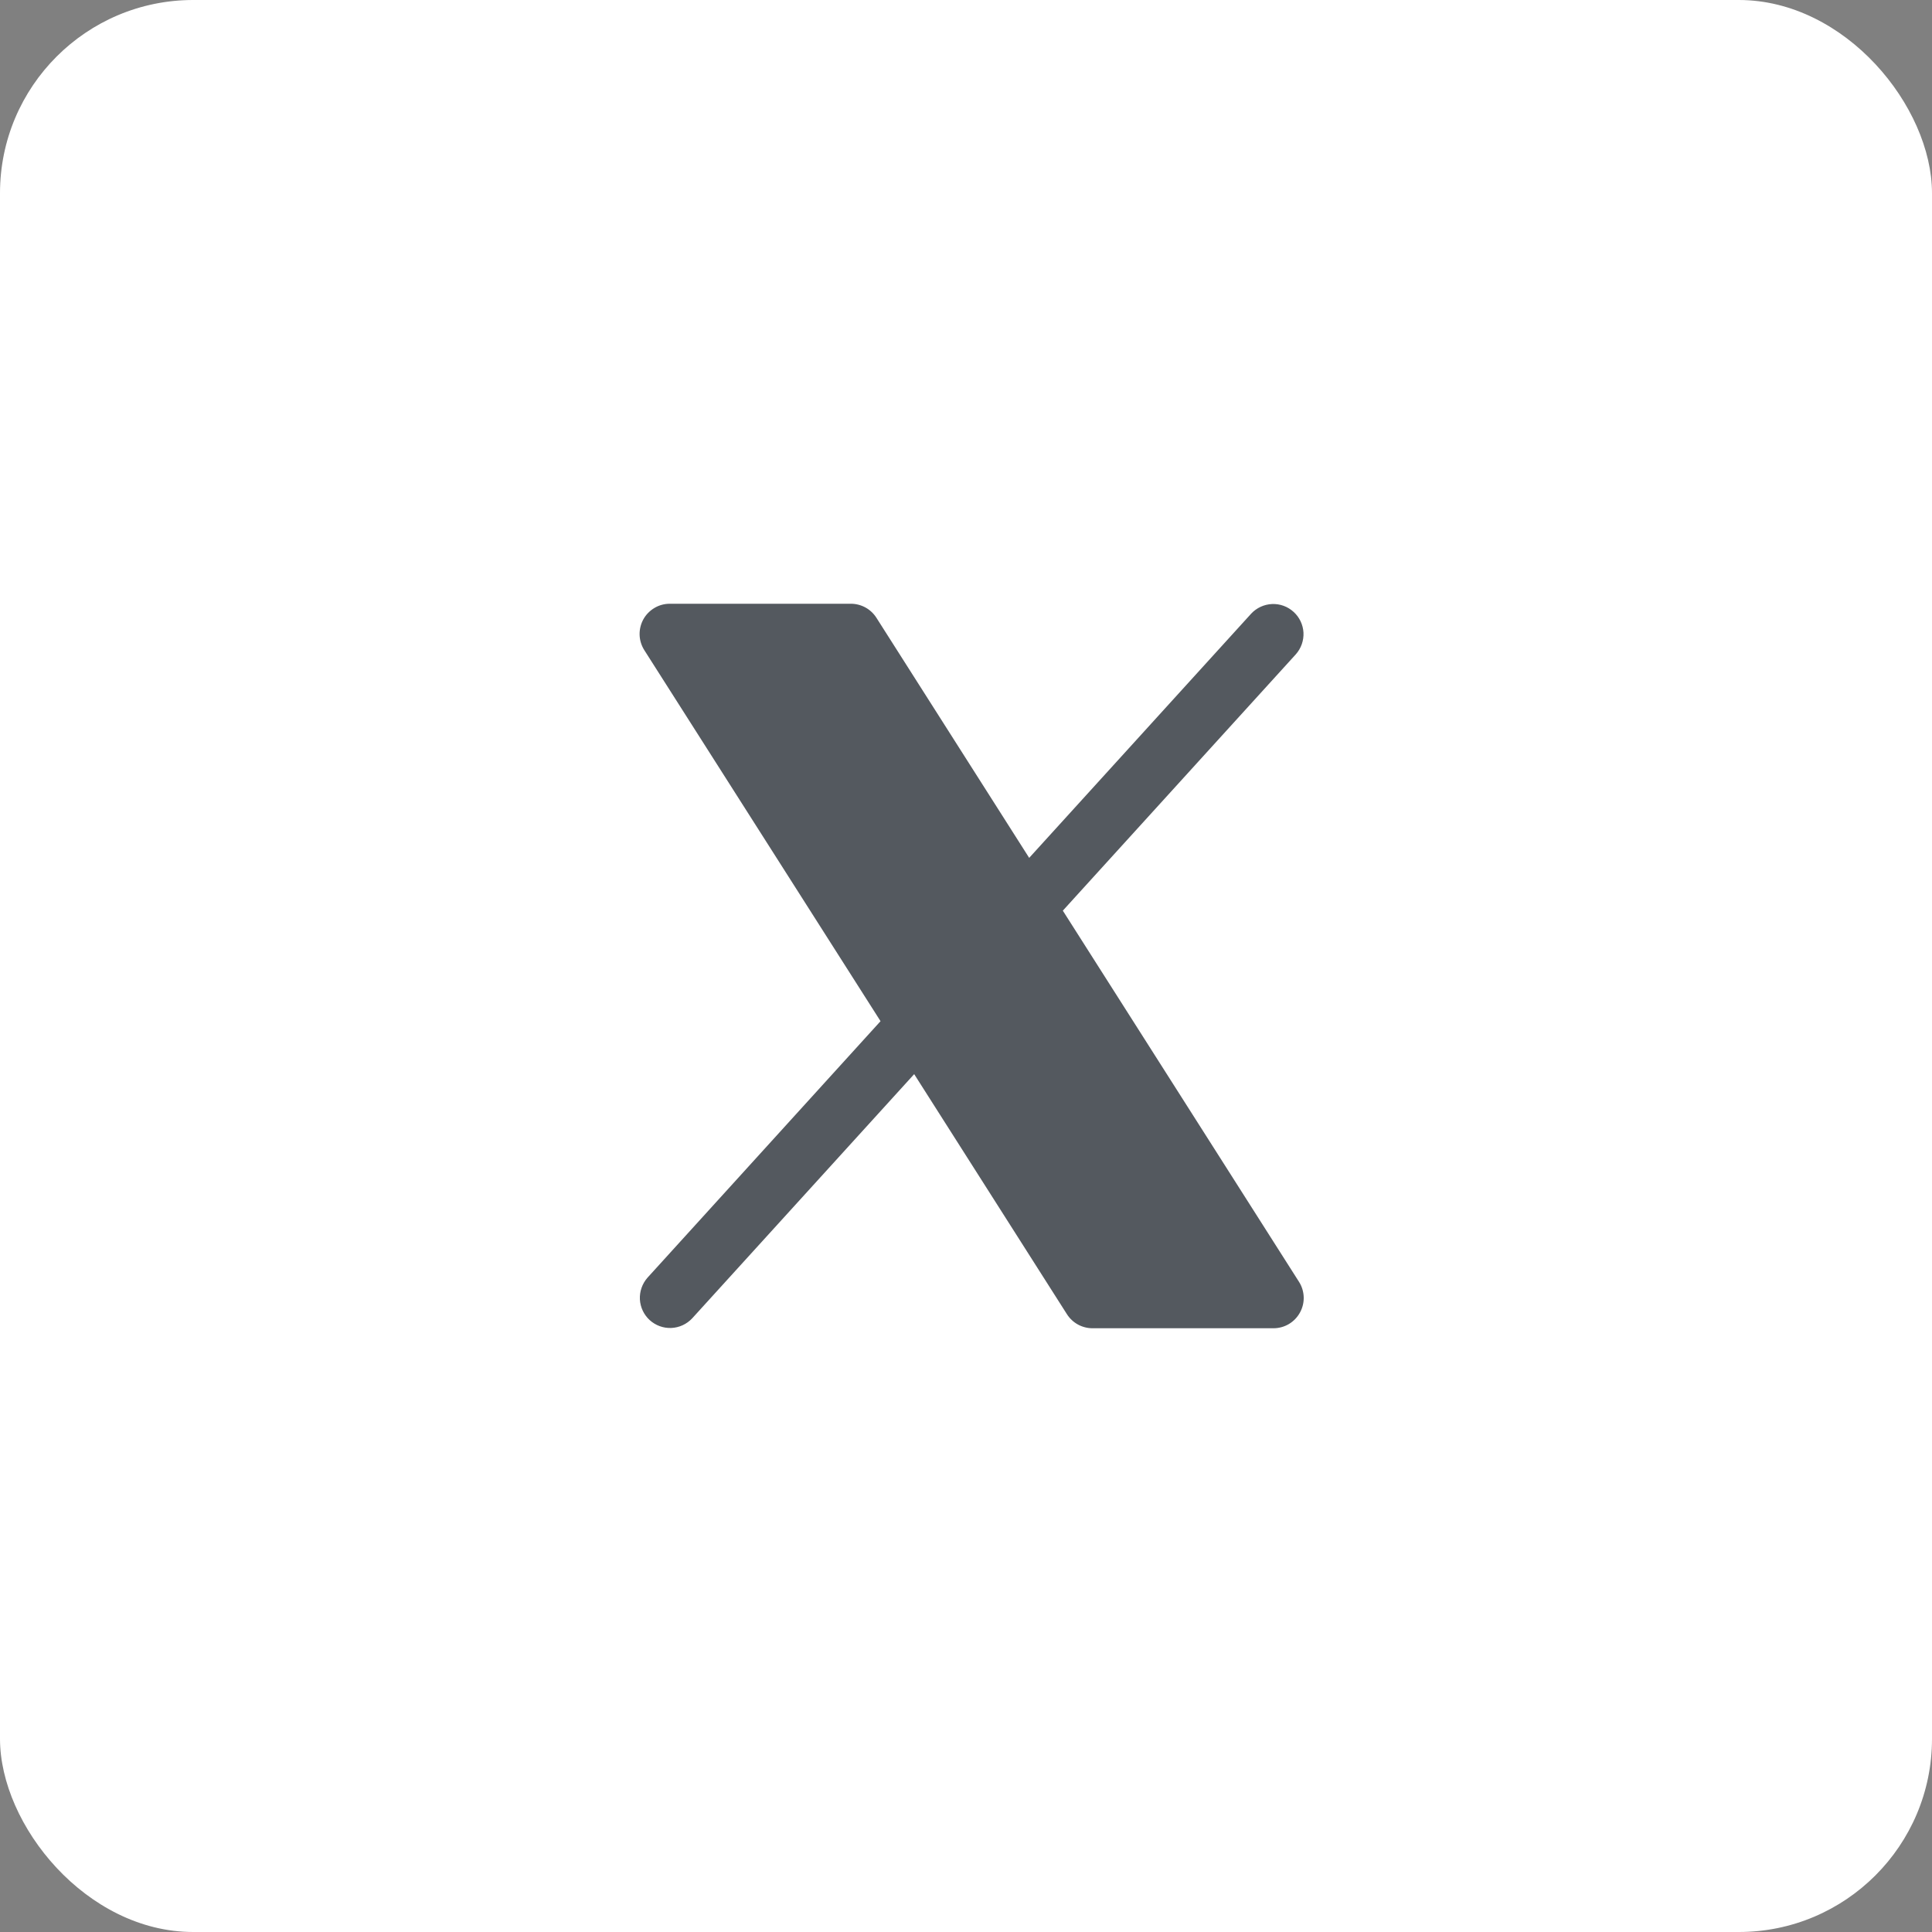 <svg width="34" height="34" viewBox="0 0 34 34" fill="none" xmlns="http://www.w3.org/2000/svg">
<rect x="0" y="0" width="34" height="34" fill="#808080" stroke="none"/>
<rect width="34" height="34" rx="3.4" fill="white"/>
<path d="M22.877 23.099C22.831 23.183 22.764 23.252 22.682 23.301C22.601 23.349 22.507 23.375 22.412 23.375H19.225C19.136 23.375 19.047 23.352 18.969 23.309C18.891 23.266 18.825 23.204 18.777 23.129L16.088 18.903L12.181 23.201C12.085 23.303 11.954 23.364 11.814 23.37C11.674 23.376 11.538 23.326 11.434 23.232C11.331 23.138 11.269 23.007 11.261 22.868C11.254 22.728 11.302 22.591 11.394 22.486L15.496 17.971L11.339 11.442C11.288 11.361 11.259 11.269 11.256 11.174C11.253 11.079 11.276 10.984 11.321 10.901C11.367 10.817 11.435 10.748 11.517 10.699C11.599 10.65 11.692 10.625 11.787 10.625H14.975C15.064 10.625 15.152 10.648 15.231 10.691C15.309 10.734 15.375 10.796 15.423 10.871L18.112 15.097L22.019 10.799C22.114 10.697 22.246 10.636 22.386 10.63C22.526 10.624 22.662 10.674 22.765 10.768C22.869 10.862 22.931 10.993 22.939 11.132C22.946 11.272 22.898 11.409 22.805 11.514L18.704 16.026L22.861 22.559C22.912 22.639 22.94 22.732 22.943 22.827C22.946 22.922 22.923 23.016 22.877 23.099Z" fill="#54595F"/>
</svg>
